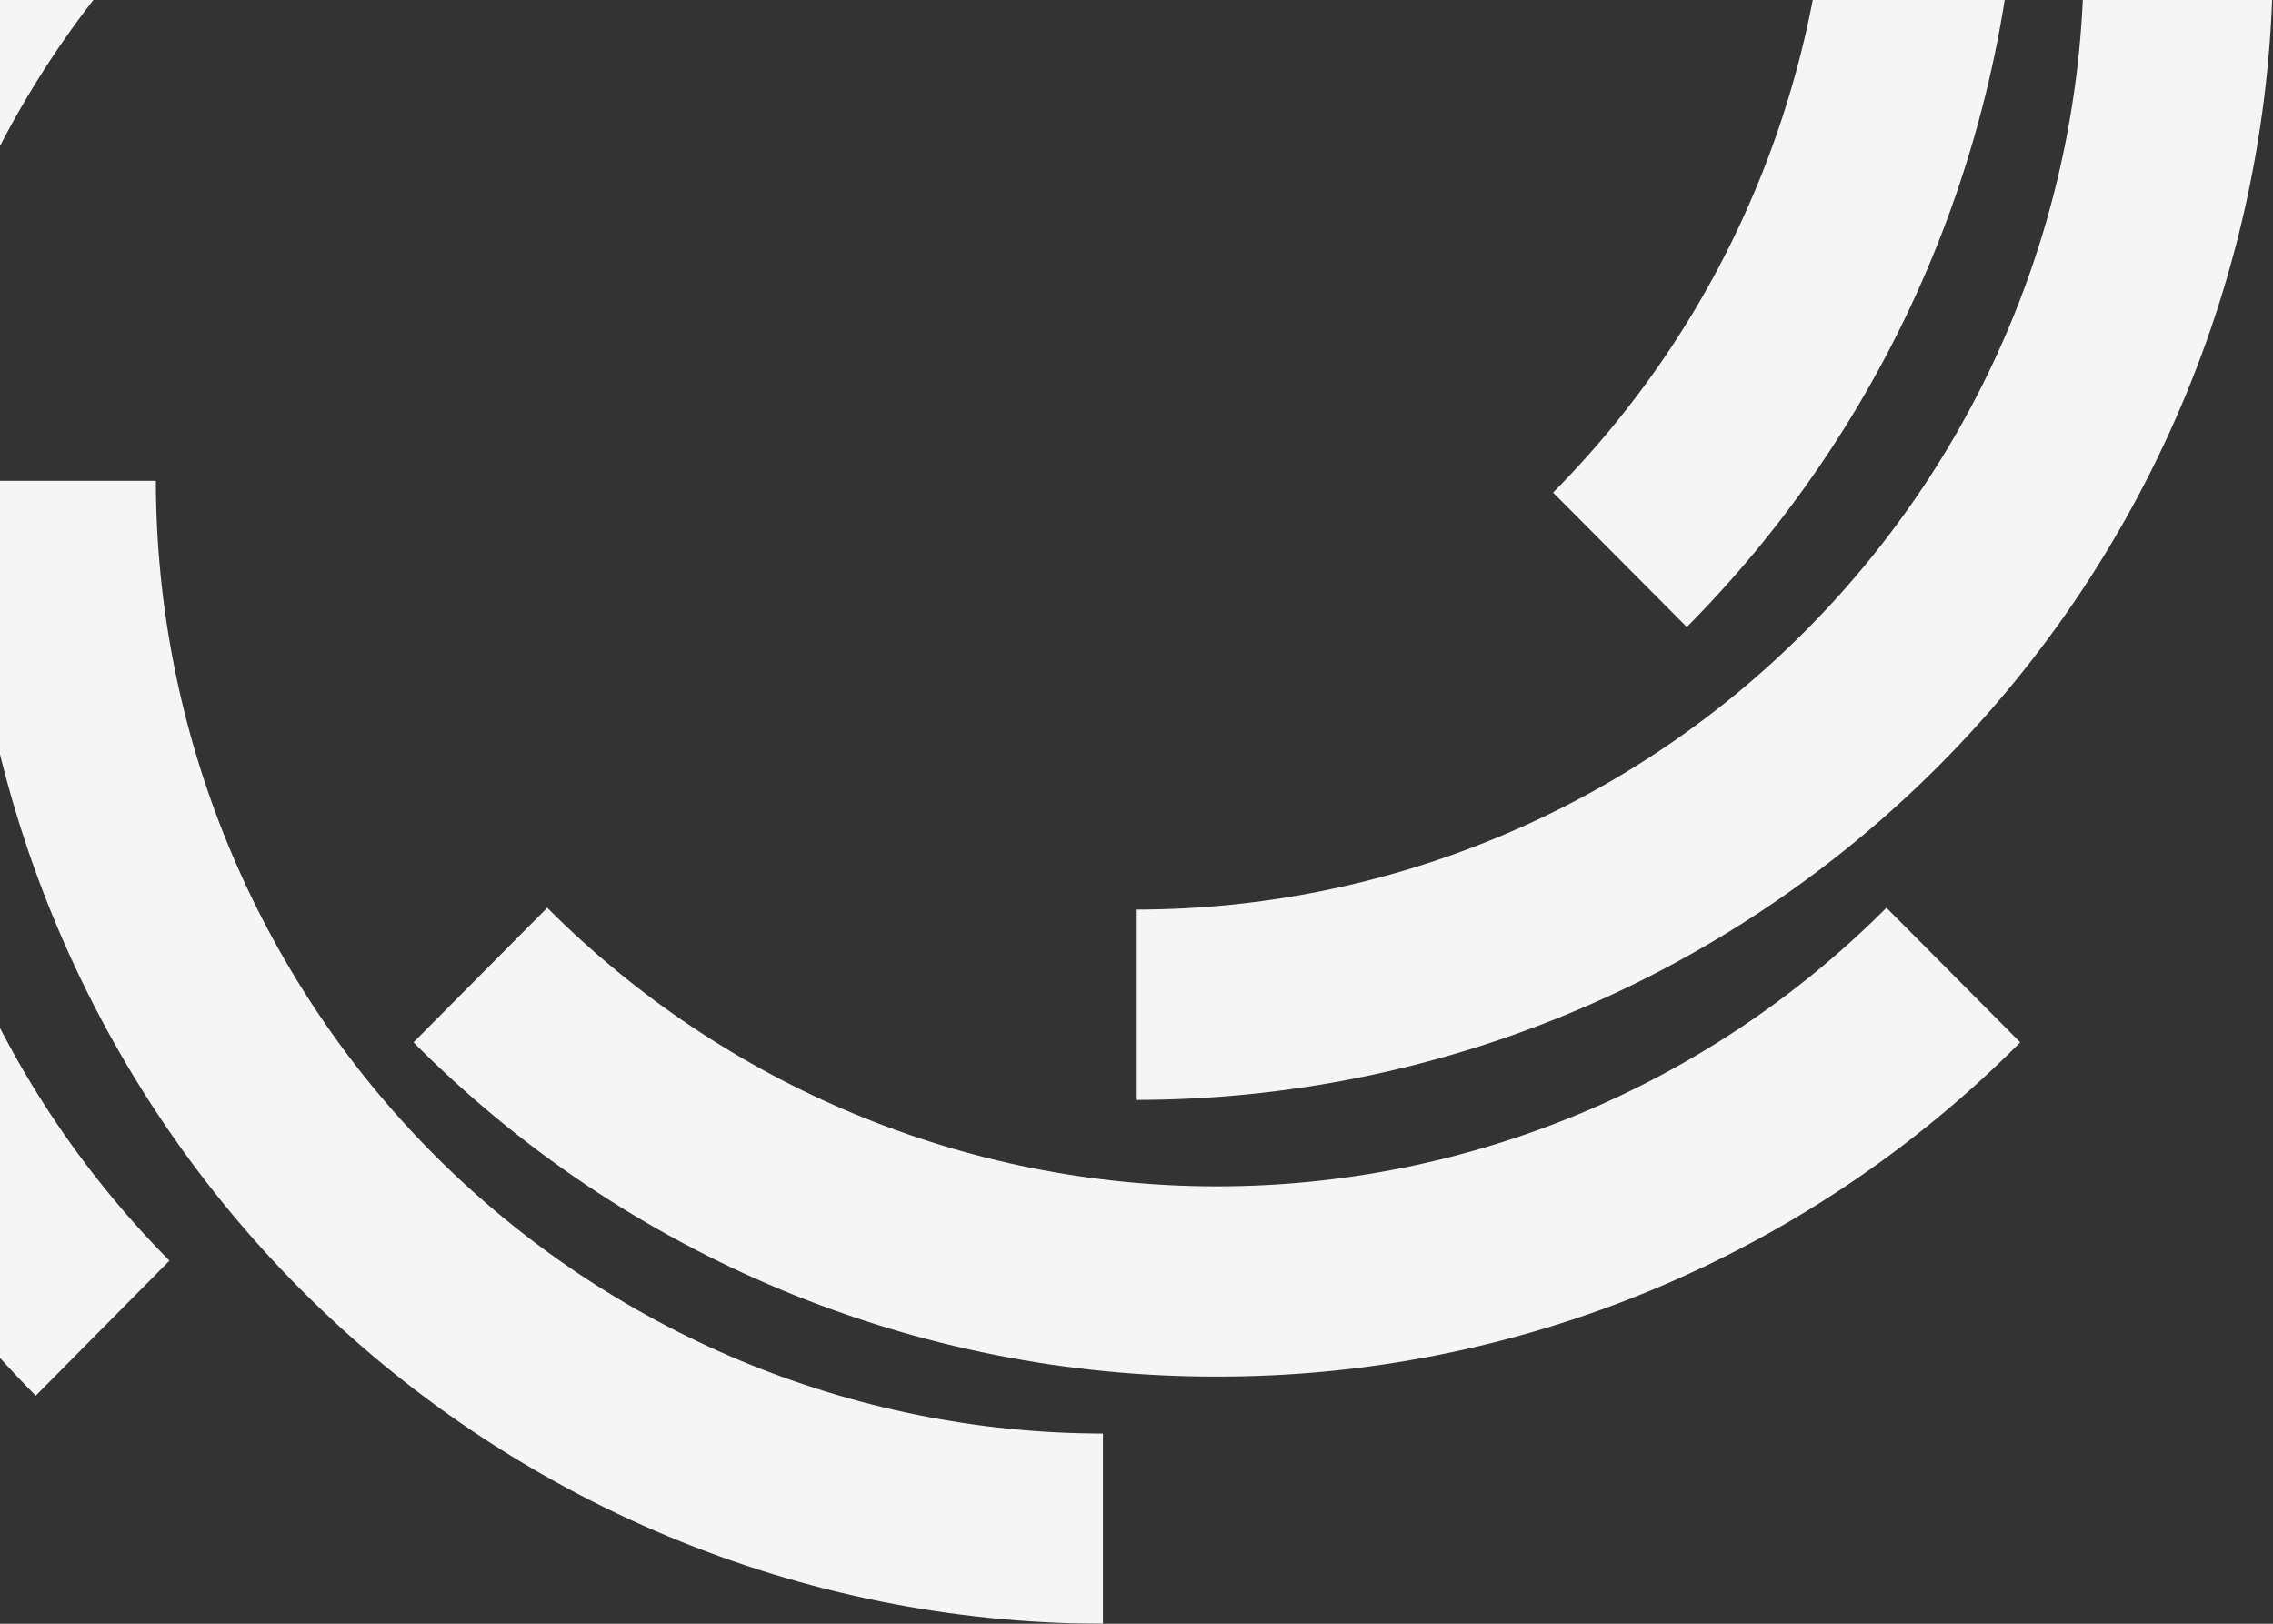 <svg width="476" height="340" viewBox="0 0 476 340" fill="none" xmlns="http://www.w3.org/2000/svg">
<rect x="0" y="0" width="476" height="340" fill="#333333" stroke="none"/>
<g opacity="0.95">
<path d="M-76.409 90.808H-116C-115.931 27.362 -90.846 -33.466 -46.247 -78.332C-1.649 -123.197 58.821 -148.436 121.897 -148.511V-108.664C69.32 -108.608 18.913 -87.574 -18.265 -50.178C-55.442 -12.782 -76.353 37.922 -76.409 90.808V90.808Z" fill="white"/>
<path d="M7.48 292.245C-37.101 247.319 -62.139 186.436 -62.139 122.96C-62.139 59.484 -37.101 -1.399 7.48 -46.325L35.49 -18.15C-1.645 19.293 -22.5 70.023 -22.5 122.913C-22.5 175.802 -1.645 226.532 35.49 263.976L7.48 292.245Z" fill="white"/>
<path d="M230.971 340C167.889 339.931 107.411 314.696 62.803 269.83C18.195 224.965 -6.898 164.133 -6.973 100.681H32.641C32.703 153.571 53.619 204.277 90.799 241.676C127.98 279.076 178.39 300.114 230.971 300.177V340Z" fill="white"/>
<path d="M254.815 288.244C223.573 288.299 192.629 282.145 163.76 270.134C134.89 258.124 108.665 240.494 86.59 218.257L114.6 190.082C151.82 227.434 202.25 248.411 254.826 248.411C307.403 248.411 357.833 227.434 395.053 190.082L423.063 218.257C400.985 240.495 374.755 258.126 345.882 270.137C317.008 282.148 286.06 288.301 254.815 288.244Z" fill="white"/>
<path d="M238.057 230.308V190.461C290.638 190.398 341.048 169.36 378.228 131.961C415.409 94.562 436.324 43.856 436.387 -9.035H476.001C475.926 54.42 450.833 115.254 406.226 160.123C361.619 204.992 301.14 230.233 238.057 230.308V230.308Z" fill="white"/>
<path d="M353.25 131.294L325.24 103.143C362.375 65.7 383.23 14.97 383.23 -37.92C383.23 -90.809 362.375 -141.539 325.24 -178.983L353.25 -207.157C397.801 -162.239 422.82 -101.381 422.82 -37.931C422.82 25.518 397.801 86.376 353.25 131.294Z" fill="white"/>
</g>
</svg>
